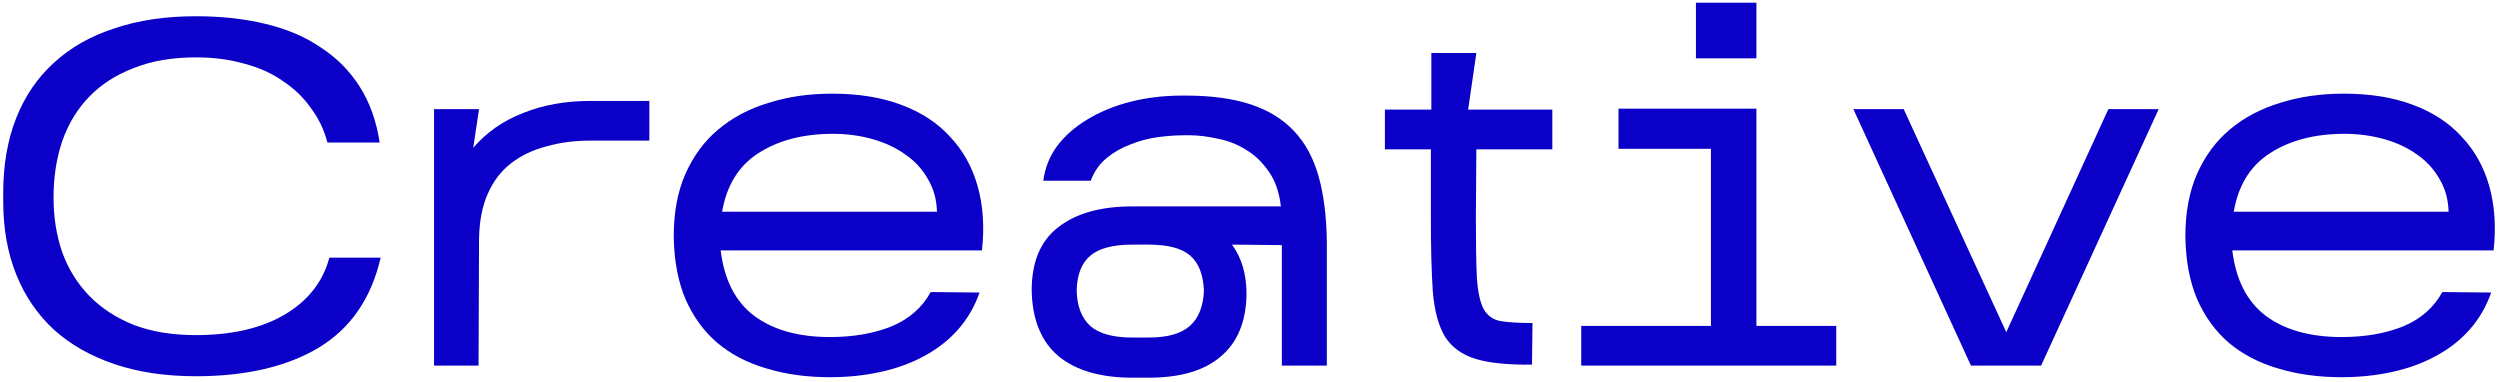 <svg width="465" height="71" viewBox="0 0 465 71" fill="none" xmlns="http://www.w3.org/2000/svg">
<path d="M70.8 47.93C69.06 55.49 65.22 61.07 59.28 64.67C53.34 68.21 45.72 69.98 36.42 69.98C30.78 69.98 25.74 69.23 21.3 67.73C16.86 66.23 13.11 64.1 10.05 61.34C6.99 58.52 4.65 55.1 3.03 51.08C1.41 47.06 0.6 42.53 0.6 37.49V35.87C0.6 30.65 1.41 26 3.03 21.92C4.65 17.84 6.99 14.42 10.05 11.66C13.11 8.84 16.86 6.71 21.3 5.27C25.74 3.77 30.78 3.02 36.42 3.02C41.22 3.02 45.57 3.5 49.47 4.46C53.43 5.42 56.85 6.89 59.73 8.87C62.67 10.79 65.07 13.22 66.93 16.16C68.79 19.1 70.02 22.55 70.62 26.51H60.9C60.3 24.17 59.28 22.04 57.84 20.12C56.46 18.14 54.72 16.46 52.62 15.08C50.58 13.64 48.18 12.56 45.42 11.84C42.72 11.06 39.72 10.67 36.42 10.67C32.04 10.67 28.2 11.33 24.9 12.65C21.6 13.91 18.84 15.68 16.62 17.96C14.4 20.24 12.72 23 11.58 26.24C10.5 29.42 9.96 32.93 9.96 36.77C9.96 40.43 10.5 43.82 11.58 46.94C12.72 50.06 14.4 52.76 16.62 55.04C18.84 57.32 21.6 59.12 24.9 60.44C28.2 61.7 32.04 62.33 36.42 62.33C43.08 62.33 48.57 61.07 52.89 58.55C57.27 55.97 60.06 52.43 61.26 47.93H70.8Z" fill="#0A00C7"/>
<path d="M109.891 26.15C106.891 26.15 104.131 26.51 101.611 27.23C99.091 27.89 96.901 28.94 95.041 30.38C93.181 31.82 91.741 33.71 90.721 36.05C89.701 38.33 89.161 41.12 89.101 44.42L89.011 68H80.731V20.3H89.101L88.021 27.5C90.481 24.62 93.571 22.46 97.291 21.02C101.011 19.52 105.211 18.77 109.891 18.77H120.781V26.15H109.891Z" fill="#0A00C7"/>
<path d="M182.196 54.41C181.296 56.99 179.976 59.27 178.236 61.25C176.496 63.23 174.396 64.88 171.936 66.2C169.536 67.52 166.836 68.51 163.836 69.17C160.836 69.83 157.686 70.16 154.386 70.16C150.066 70.16 146.136 69.62 142.596 68.54C139.056 67.52 135.996 65.93 133.416 63.77C130.896 61.61 128.916 58.88 127.476 55.58C126.096 52.28 125.376 48.41 125.316 43.97C125.316 39.53 126.036 35.66 127.476 32.36C128.976 29 131.016 26.24 133.596 24.08C136.236 21.86 139.356 20.21 142.956 19.13C146.556 17.99 150.486 17.42 154.746 17.42C159.666 17.42 163.956 18.11 167.616 19.49C171.336 20.87 174.366 22.85 176.706 25.43C179.106 27.95 180.816 31.01 181.836 34.61C182.856 38.21 183.126 42.2 182.646 46.58H134.046C134.706 52.04 136.776 56.09 140.256 58.73C143.796 61.37 148.506 62.69 154.386 62.69C158.706 62.69 162.516 62.03 165.816 60.71C169.116 59.33 171.546 57.2 173.106 54.32L182.196 54.41ZM154.926 24.89C149.406 24.89 144.786 26.09 141.066 28.49C137.406 30.83 135.156 34.46 134.316 39.38H174.276C174.216 37.1 173.646 35.06 172.566 33.26C171.546 31.46 170.166 29.96 168.426 28.76C166.686 27.5 164.646 26.54 162.306 25.88C159.966 25.22 157.506 24.89 154.926 24.89Z" fill="#0A00C7"/>
<path d="M231.852 54.68C231.792 59.78 230.202 63.65 227.082 66.29C224.022 68.93 219.552 70.25 213.672 70.25H210.612C204.732 70.25 200.172 68.93 196.932 66.29C193.692 63.59 192.012 59.51 191.892 54.05C191.892 48.71 193.542 44.78 196.842 42.26C200.142 39.68 204.732 38.39 210.612 38.39H238.242C237.942 35.75 237.192 33.59 235.992 31.91C234.792 30.17 233.382 28.82 231.762 27.86C230.142 26.84 228.372 26.15 226.452 25.79C224.592 25.37 222.852 25.16 221.232 25.16H220.332C218.712 25.16 217.032 25.28 215.292 25.52C213.552 25.76 211.872 26.21 210.252 26.87C208.632 27.47 207.162 28.31 205.842 29.39C204.522 30.47 203.532 31.88 202.872 33.62H194.052C194.352 31.28 195.192 29.15 196.572 27.23C198.012 25.31 199.872 23.66 202.152 22.28C204.492 20.84 207.162 19.73 210.162 18.95C213.222 18.17 216.462 17.78 219.882 17.78H220.602C225.282 17.78 229.272 18.32 232.572 19.4C235.872 20.48 238.572 22.13 240.672 24.35C242.772 26.57 244.302 29.39 245.262 32.81C246.222 36.23 246.732 40.28 246.792 44.96V68H238.422V45.59L229.152 45.5C230.952 47.96 231.852 51.02 231.852 54.68ZM200.262 54.05C200.322 56.93 201.162 59.12 202.782 60.62C204.402 62.06 207.012 62.78 210.612 62.78H213.672C217.152 62.78 219.702 62.06 221.322 60.62C222.942 59.18 223.812 56.99 223.932 54.05C223.812 51.11 222.972 48.95 221.412 47.57C219.852 46.19 217.272 45.5 213.672 45.5H210.612C207.012 45.5 204.402 46.19 202.782 47.57C201.162 48.95 200.322 51.11 200.262 54.05Z" fill="#0A00C7"/>
<path d="M284.952 67.82C280.452 67.88 276.942 67.52 274.422 66.74C271.902 65.96 270.012 64.58 268.752 62.6C267.552 60.56 266.802 57.77 266.502 54.23C266.262 50.63 266.142 46.07 266.142 40.55V27.77H257.592V20.39H266.232V9.86H274.602L273.072 20.39H288.732V27.77H274.602L274.512 40.55C274.512 45.29 274.572 48.98 274.692 51.62C274.872 54.26 275.292 56.21 275.952 57.47C276.672 58.73 277.722 59.48 279.102 59.72C280.542 59.96 282.522 60.08 285.042 60.08L284.952 67.82Z" fill="#0A00C7"/>
<path d="M326.692 0.5V10.85H315.442V0.5H326.692ZM341.542 60.62V68H294.112V60.62H318.232V27.68H301.042V20.21H326.692V60.62H341.542Z" fill="#0A00C7"/>
<path d="M401.517 20.3L379.647 68H366.597L344.727 20.3H354.087L373.167 61.79L392.157 20.3H401.517Z" fill="#0A00C7"/>
<path d="M463.359 54.41C462.459 56.99 461.139 59.27 459.399 61.25C457.659 63.23 455.559 64.88 453.099 66.2C450.699 67.52 447.999 68.51 444.999 69.17C441.999 69.83 438.849 70.16 435.549 70.16C431.229 70.16 427.299 69.62 423.759 68.54C420.219 67.52 417.159 65.93 414.579 63.77C412.059 61.61 410.079 58.88 408.639 55.58C407.259 52.28 406.539 48.41 406.479 43.97C406.479 39.53 407.199 35.66 408.639 32.36C410.139 29 412.179 26.24 414.759 24.08C417.399 21.86 420.519 20.21 424.119 19.13C427.719 17.99 431.649 17.42 435.909 17.42C440.829 17.42 445.119 18.11 448.779 19.49C452.499 20.87 455.529 22.85 457.869 25.43C460.269 27.95 461.979 31.01 462.999 34.61C464.019 38.21 464.289 42.2 463.809 46.58H415.209C415.869 52.04 417.939 56.09 421.419 58.73C424.959 61.37 429.669 62.69 435.549 62.69C439.869 62.69 443.679 62.03 446.979 60.71C450.279 59.33 452.709 57.2 454.269 54.32L463.359 54.41ZM436.089 24.89C430.569 24.89 425.949 26.09 422.229 28.49C418.569 30.83 416.319 34.46 415.479 39.38H455.439C455.379 37.1 454.809 35.06 453.729 33.26C452.709 31.46 451.329 29.96 449.589 28.76C447.849 27.5 445.809 26.54 443.469 25.88C441.129 25.22 438.669 24.89 436.089 24.89Z" fill="#0A00C7"/>
</svg>
